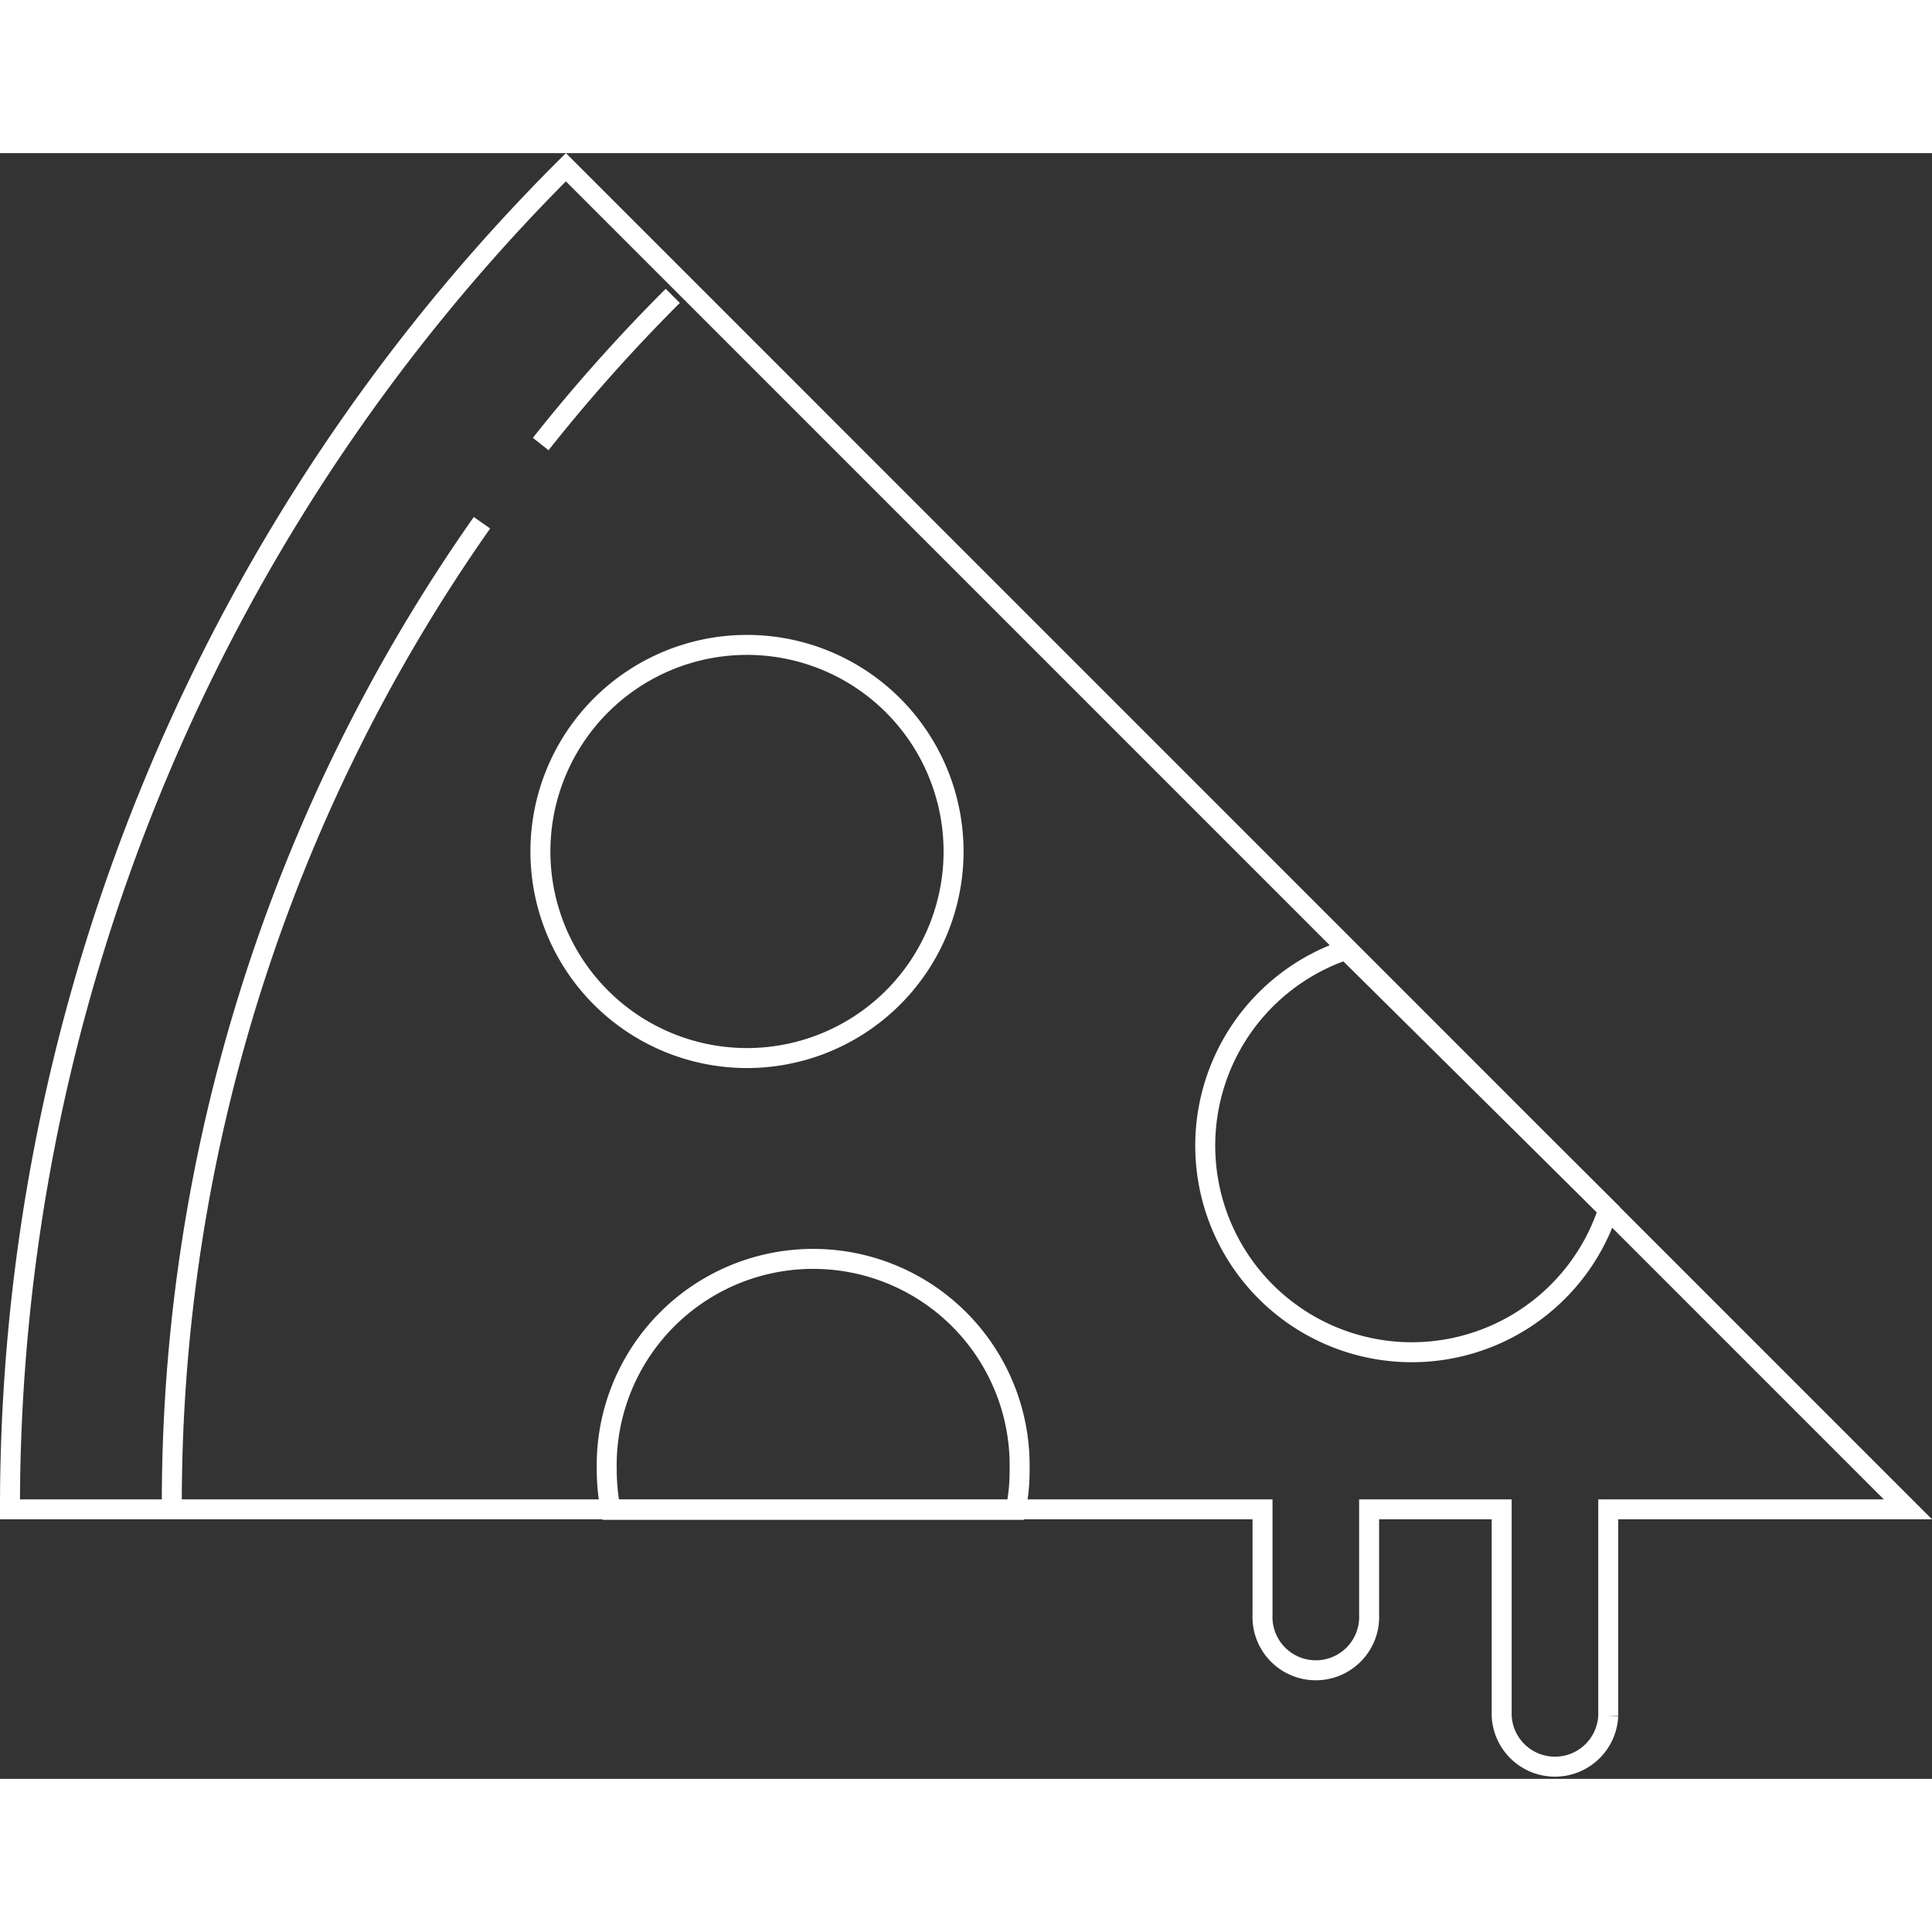 <?xml version="1.0" encoding="UTF-8"?>
<svg xmlns="http://www.w3.org/2000/svg" viewBox="0 0 193.41 162.75" width="190" height="190">
  <rect x="0" y="0" width="193.41" height="162.75" fill="#333333" stroke="none"/>
  <defs>
    <style>.cls-1{fill:none;stroke:#fff;stroke-miterlimit:10;stroke-width:2px;}</style>
  </defs>
  <g id="Ebene_2" data-name="Ebene 2">
    <g id="Ebene_1-2" data-name="Ebene 1">
      <path class="cls-1" d="M102.07,131.82a19.22,19.22,0,0,1-.39,4H61.13a21.09,21.09,0,0,1-.39-4,20.67,20.67,0,1,1,41.33,0Z"></path>
      <path class="cls-1" d="M74.78,90.59A20.68,20.68,0,1,0,54.1,69.91,20.68,20.68,0,0,0,74.78,90.59Z"></path>
      <path class="cls-1" d="M161,105.76a20.68,20.68,0,1,1-26.26-26Z"></path>
      <path class="cls-1" d="M161,136.21v20.21a5.34,5.34,0,0,1-10.67,0V135.77H137.06v10.54a5.34,5.34,0,1,1-10.67,0V135.77H1A189.45,189.45,0,0,1,56.65,1.41L191,135.77H161Z"></path>
      <path class="cls-1" d="M54.13,29.12A170.68,170.68,0,0,1,67.35,14.29"></path>
      <path class="cls-1" d="M17.2,135.32A170.62,170.62,0,0,1,48.25,37"></path>
    </g>
  </g>
</svg>
